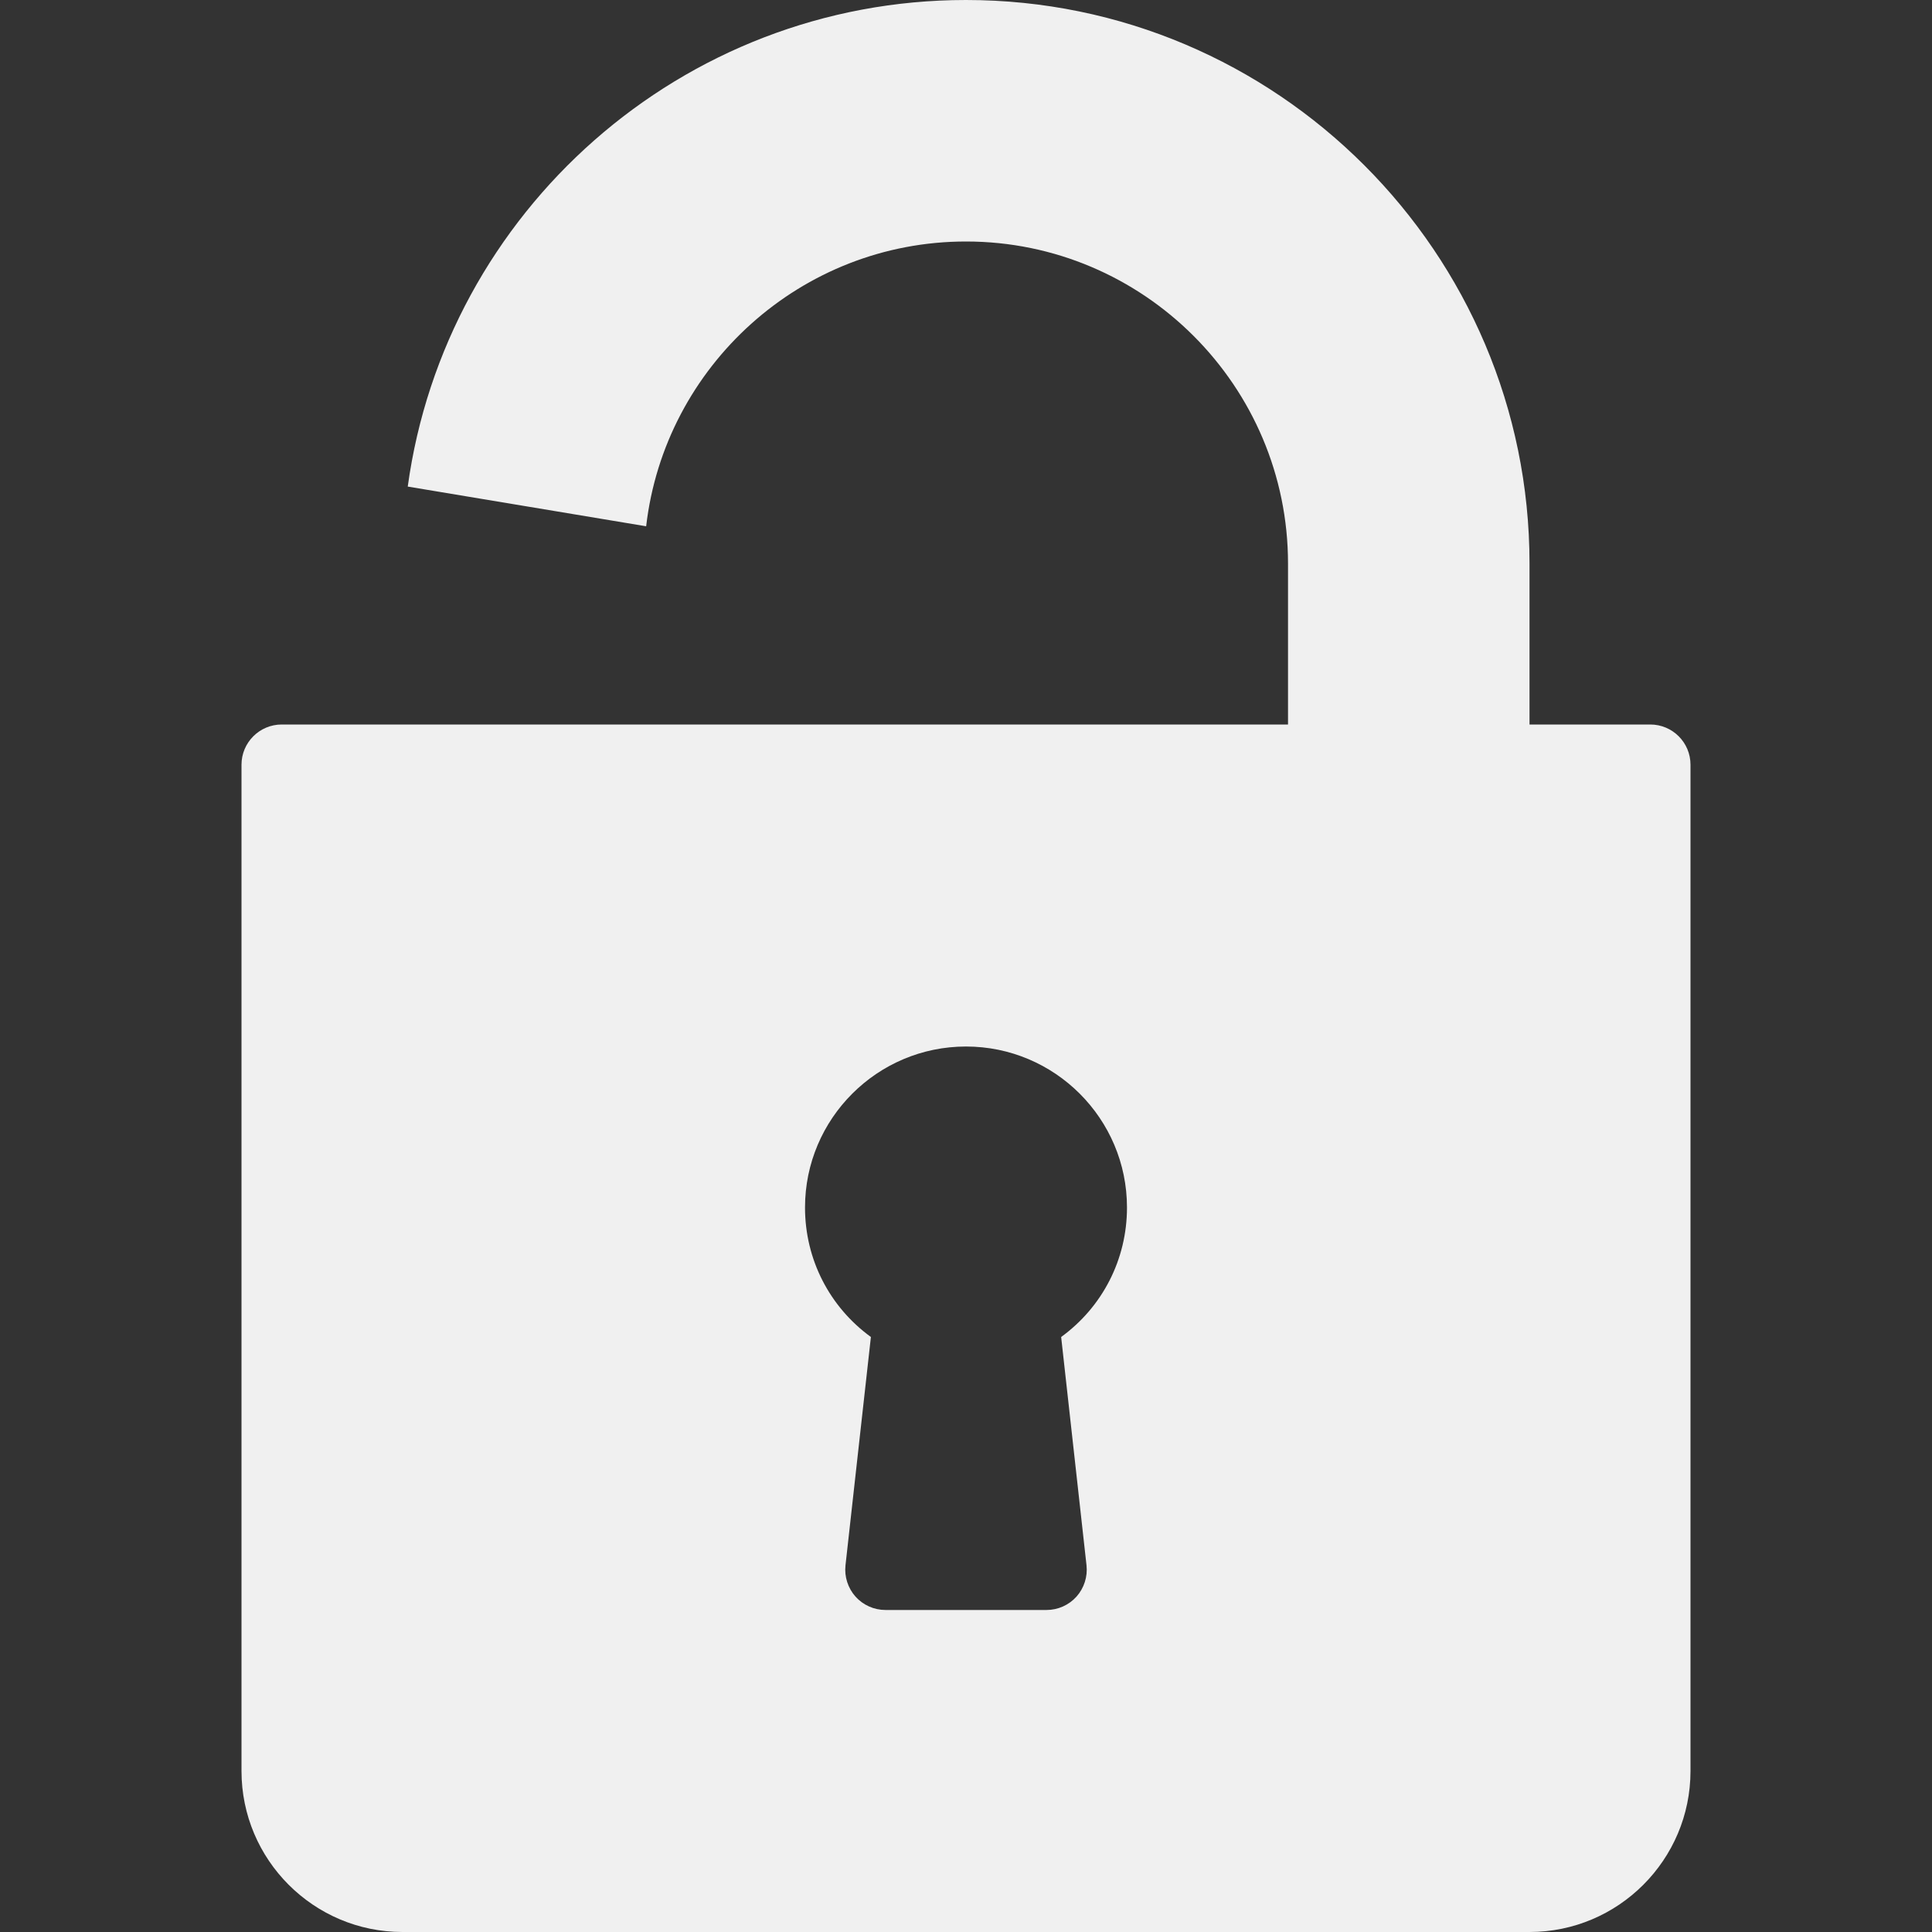 <svg width="40" height="40" viewBox="0 0 40 40" fill="none" xmlns="http://www.w3.org/2000/svg">
<rect x="0" y="0" width="40" height="40" fill="#333333" stroke="none"/>
<path fill-rule="evenodd" clip-rule="evenodd" d="M31.667 15H34.167C34.627 15 35 15.373 35 15.833V36.667C35 38.505 33.505 40 31.667 40H8.333C6.495 40 5 38.505 5 36.667V15.833C5 15.373 5.373 15 5.833 15H8H8.333H13.333H15H26.667V11.667C26.667 7.991 23.676 5 20 5C16.585 5 13.761 7.582 13.378 10.896L8.442 10.074C9.221 4.391 14.107 0 20 0C26.433 0 31.667 5.234 31.667 11.667V15ZM22.288 33.056C22.445 32.879 22.521 32.643 22.495 32.408L21.97 27.681C22.823 27.06 23.333 26.078 23.333 25C23.333 23.162 21.838 21.667 20 21.667C18.162 21.667 16.667 23.162 16.667 25C16.667 26.078 17.177 27.06 18.031 27.681L17.505 32.408C17.479 32.643 17.555 32.879 17.712 33.056C17.87 33.232 18.097 33.333 18.333 33.333H21.667C21.904 33.333 22.13 33.232 22.288 33.056Z" fill="#f0f0f0"/>
</svg>
